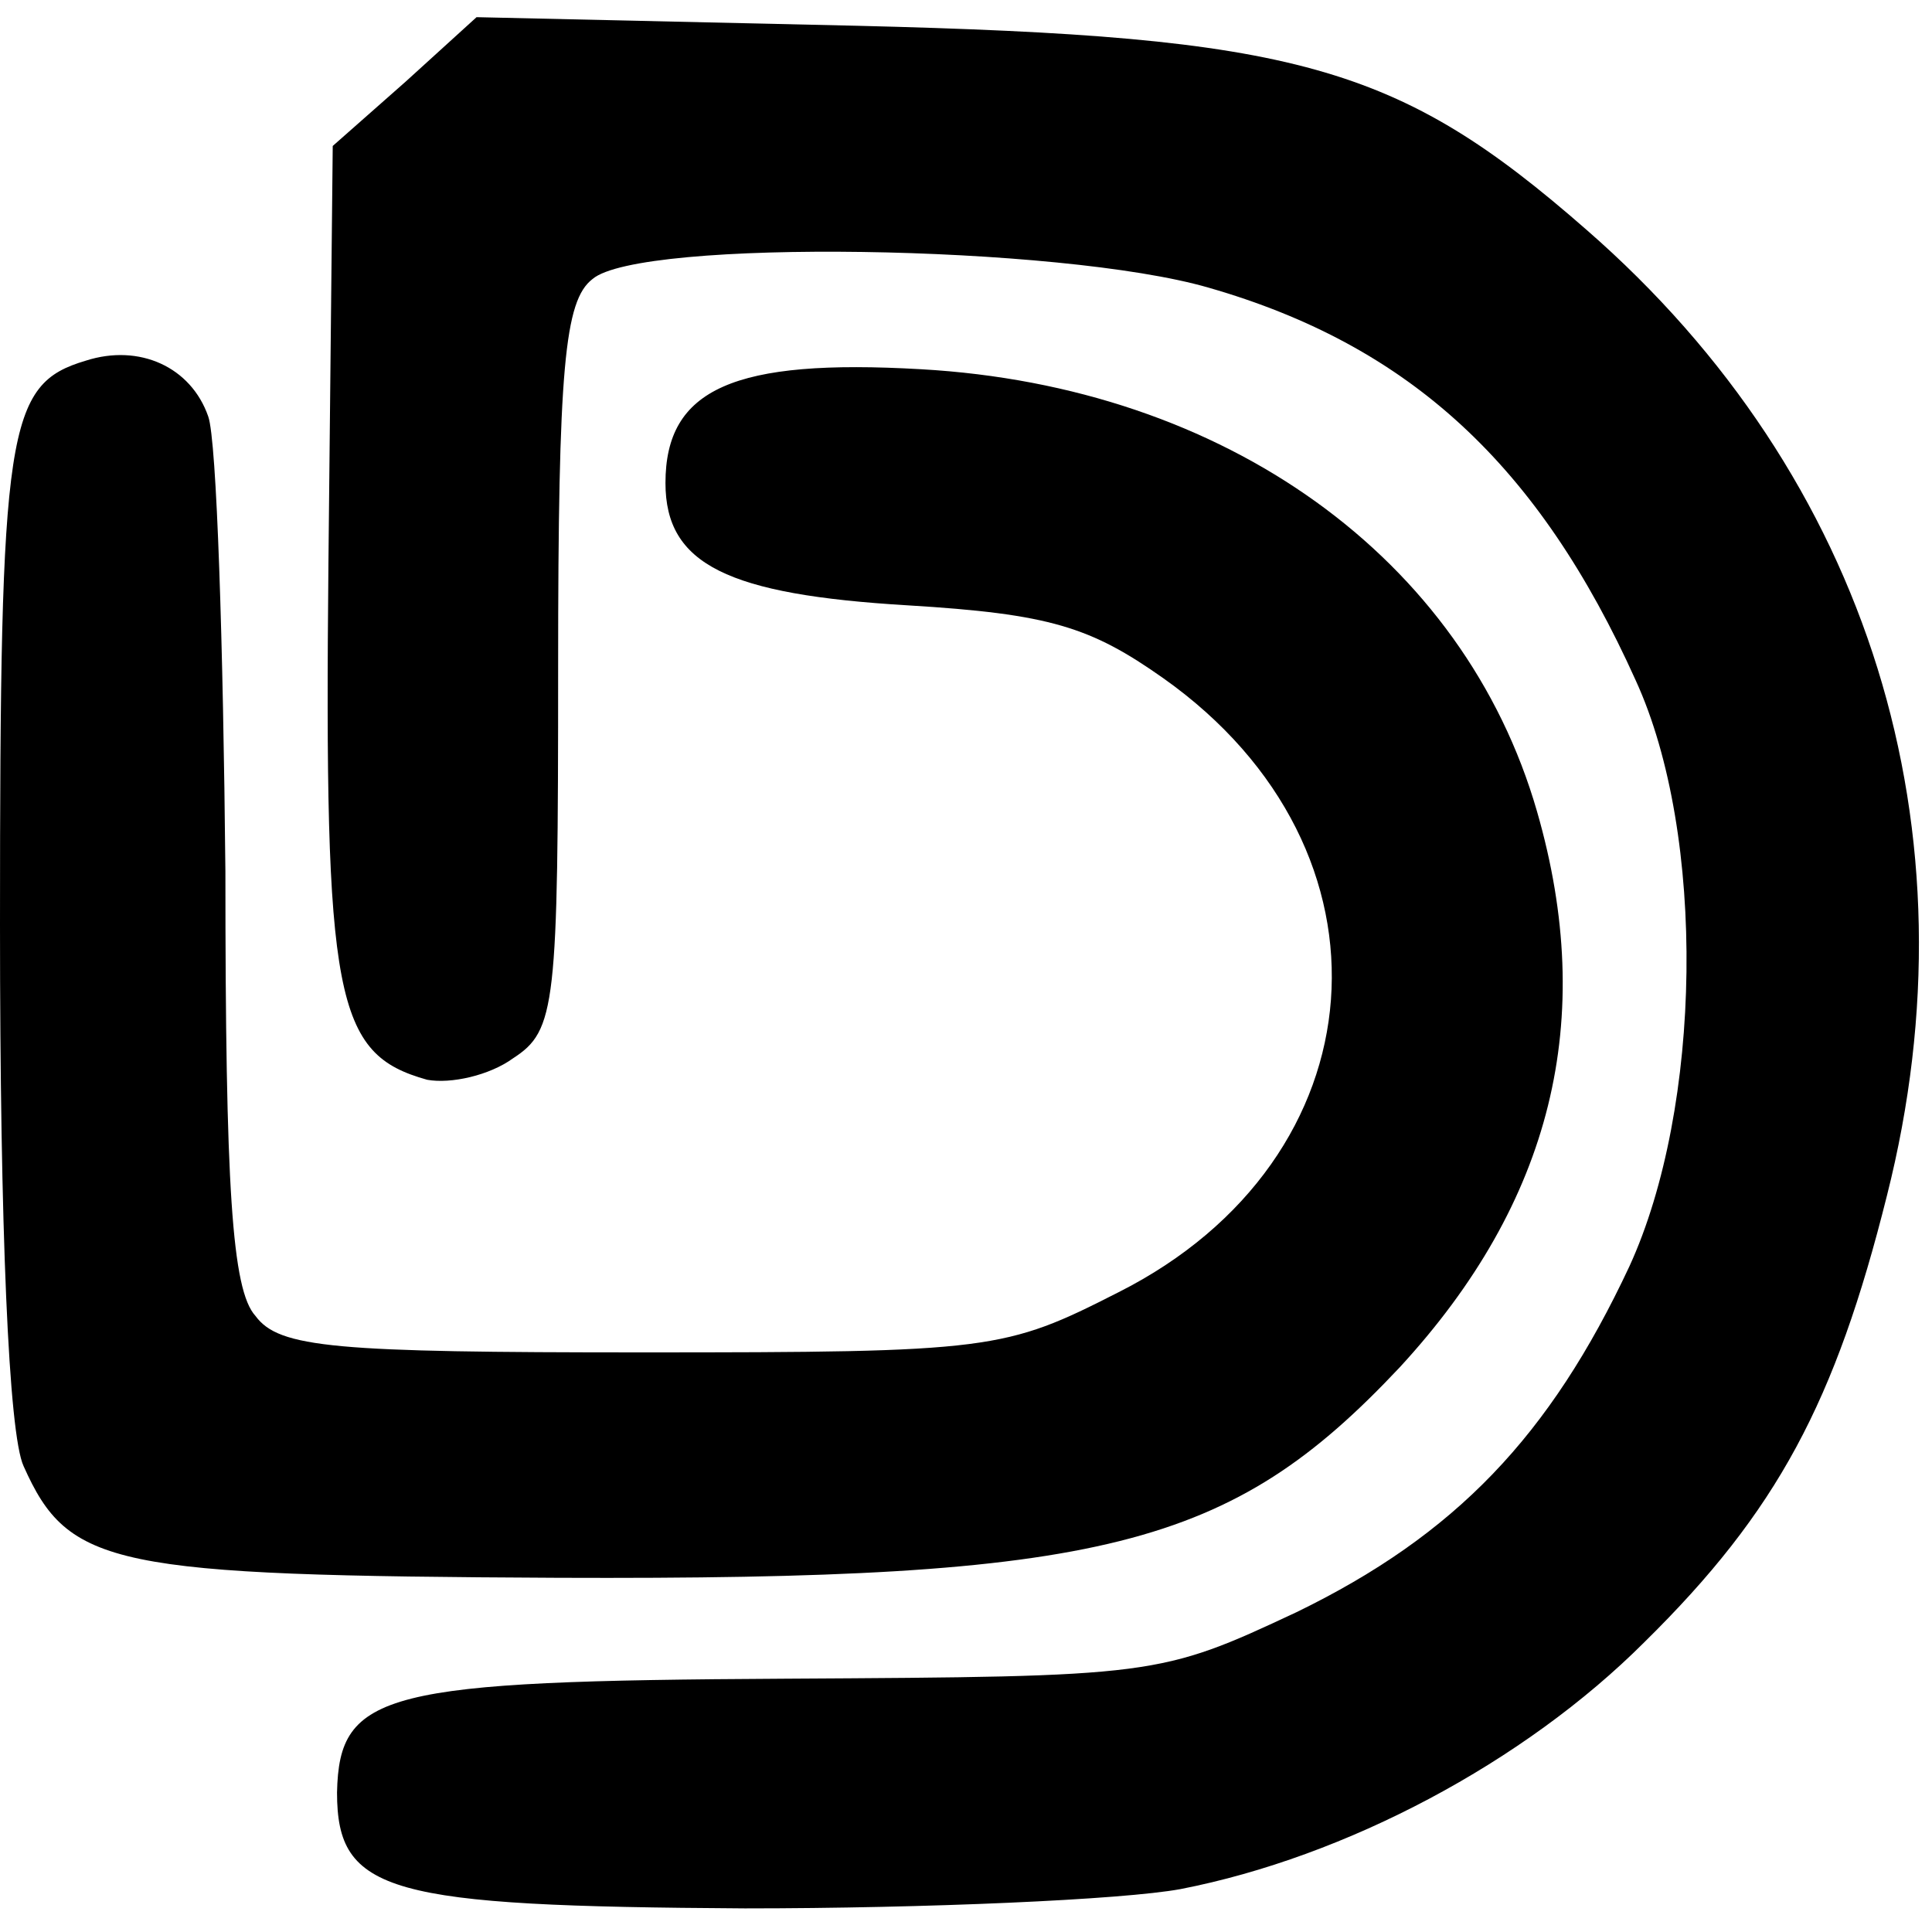 <?xml version="1.0" standalone="no"?>
<!DOCTYPE svg PUBLIC "-//W3C//DTD SVG 20010904//EN"
 "http://www.w3.org/TR/2001/REC-SVG-20010904/DTD/svg10.dtd">
<svg version="1.0" xmlns="http://www.w3.org/2000/svg"
 width="90pt" height="90pt" viewBox="0 0 90 90"
 preserveAspectRatio="xMidYMid meet">
<g transform="translate(0,90) scale(0.1,-0.1)"
fill="#000000" stroke="none">
<path d="M189 862 l-34 -30 -2 -194 c-2 -204 3 -229 46 -241 11 -2 29 2 40 10
20 13 21 24 21 182 0 140 3 171 16 181 22 19 218 16 287 -4 94 -27 154 -83
199 -183 33 -72 31 -199 -3 -273 -37 -79 -81 -125 -155 -161 -64 -30 -66 -30
-238 -31 -187 -1 -208 -6 -209 -53 0 -47 24 -53 190 -54 84 0 176 4 203 9 77
15 160 59 216 115 62 61 89 112 113 208 43 170 -8 335 -140 450 -88 77 -135
90 -340 95 l-177 4 -33 -30z"/>
<path d="M40 732 c-37 -11 -40 -31 -40 -263 0 -141 4 -237 11 -252 21 -47 41
-51 249 -52 254 -1 313 14 392 98 71 77 92 162 64 259 -34 118 -145 198 -287
206 -87 5 -119 -9 -119 -53 0 -38 29 -52 113 -57 66 -4 85 -10 119 -34 113
-80 102 -224 -21 -286 -53 -27 -59 -28 -222 -28 -143 0 -169 2 -180 17 -11 12
-14 60 -14 207 -1 105 -4 201 -8 212 -8 23 -32 34 -57 26z"/>
</g>
</svg>
